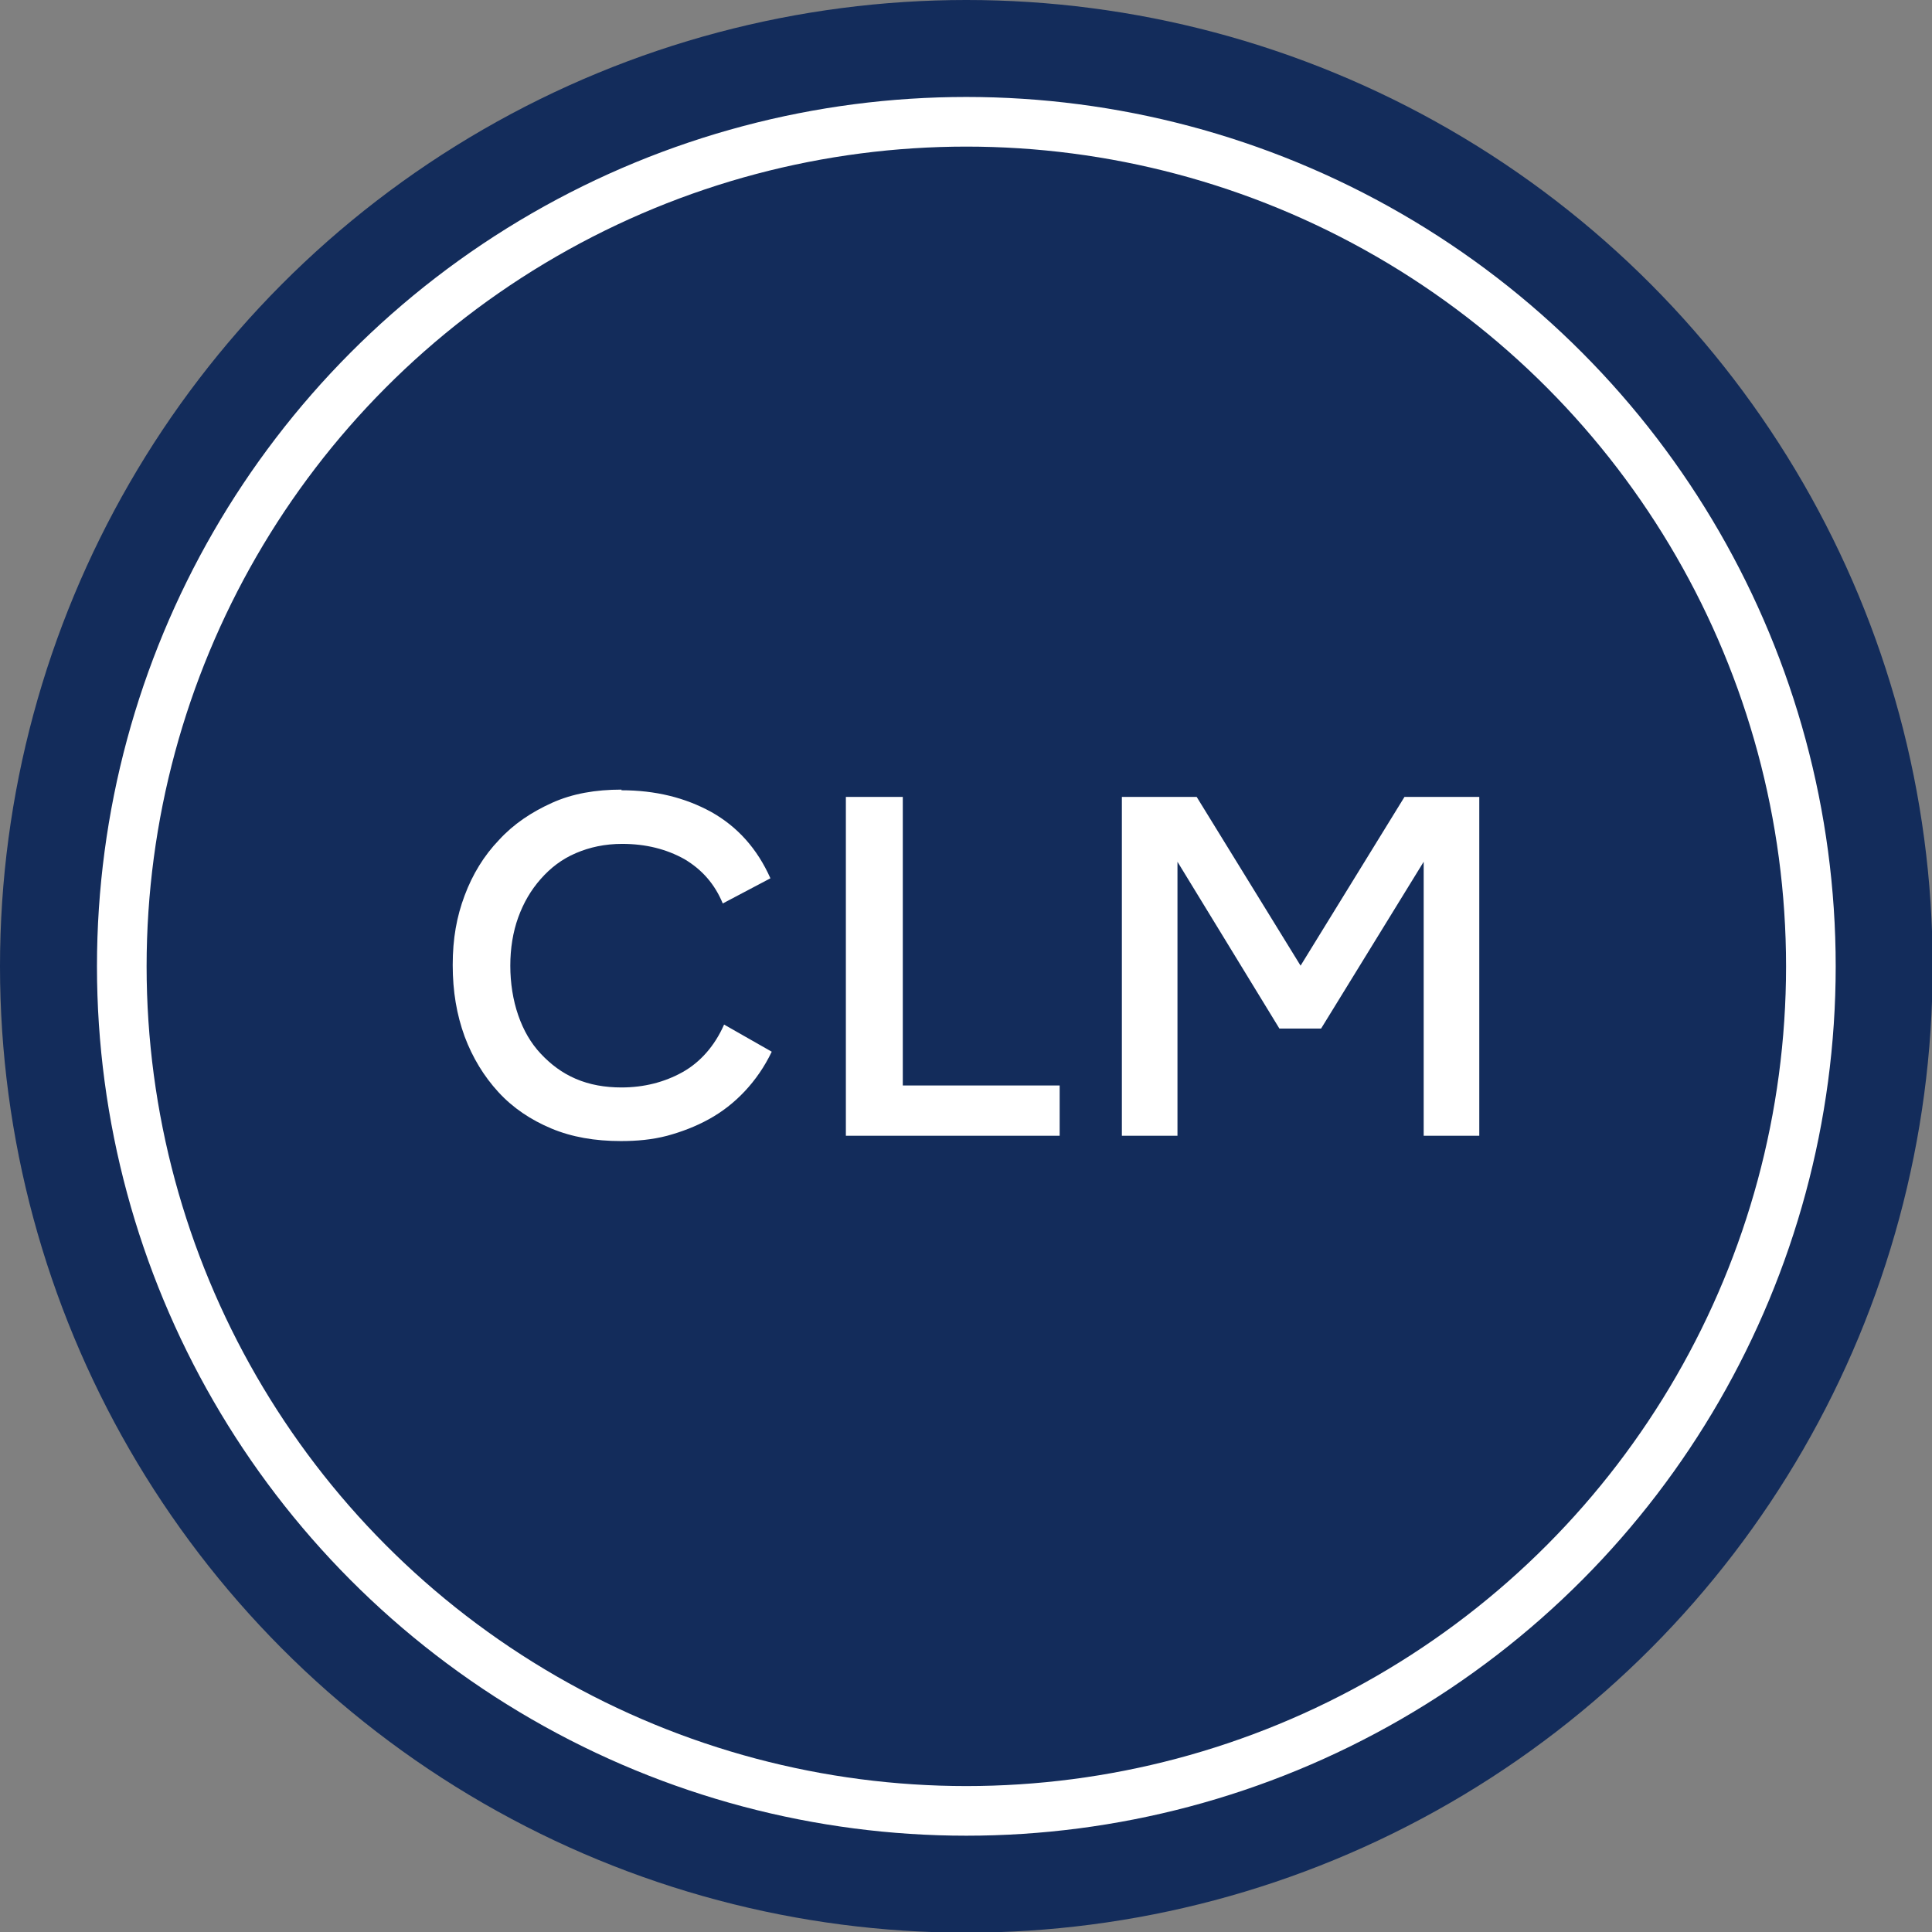 <?xml version="1.0" encoding="UTF-8"?>
<svg id="Layer_2" data-name="Layer 2" xmlns="http://www.w3.org/2000/svg" viewBox="0 0 29.19 29.19">
  <rect x="0" y="0" width="29.19" height="29.19" fill="#808080" stroke="none"/>
  <defs>
    <style>
      .cls-1 {
        fill: none;
        stroke: #fff;
        stroke-miterlimit: 10;
        stroke-width: .75px;
      }

      .cls-2 {
        fill: #fff;
      }

      .cls-3 {
        fill: #132c5b;
      }
    </style>
  </defs>
  <g id="Layer_1-2" data-name="Layer 1">
    <g>
      <g>
        <circle class="cls-3" cx="14.6" cy="14.6" r="14.6"/>
        <circle class="cls-1" cx="14.6" cy="14.6" r="12.76"/>
      </g>
      <g>
        <path class="cls-2" d="M9.39,11.94c.51,0,.96.11,1.36.33.39.22.69.55.89,1l-.72.38c-.12-.29-.31-.51-.58-.67-.27-.15-.58-.23-.94-.23-.26,0-.49.05-.7.14s-.38.22-.53.39c-.15.17-.26.36-.34.58-.08.22-.12.47-.12.73s.04.52.12.75c.08.23.19.42.34.58.15.16.32.29.53.38.21.09.44.13.69.13.34,0,.65-.08.92-.23.27-.15.49-.4.63-.72l.72.41c-.11.23-.25.43-.41.6-.16.17-.34.31-.54.42-.2.11-.41.19-.63.25-.23.06-.46.08-.7.08-.39,0-.74-.06-1.05-.19-.31-.13-.58-.31-.8-.55-.22-.24-.39-.52-.51-.84-.12-.33-.18-.68-.18-1.08s.06-.73.18-1.05c.12-.32.29-.6.52-.84.22-.24.49-.42.8-.56.31-.14.66-.2,1.05-.2Z"/>
        <path class="cls-2" d="M16.02,17.16h-3.24v-5.12h.86v4.36h2.37v.76Z"/>
        <path class="cls-2" d="M22.35,12.04v5.12h-.84v-4.14l-1.55,2.52h-.63l-1.54-2.52v4.14h-.84v-5.12h1.13l1.57,2.55,1.57-2.55h1.13Z"/>
      </g>
    </g>
  </g>
</svg>